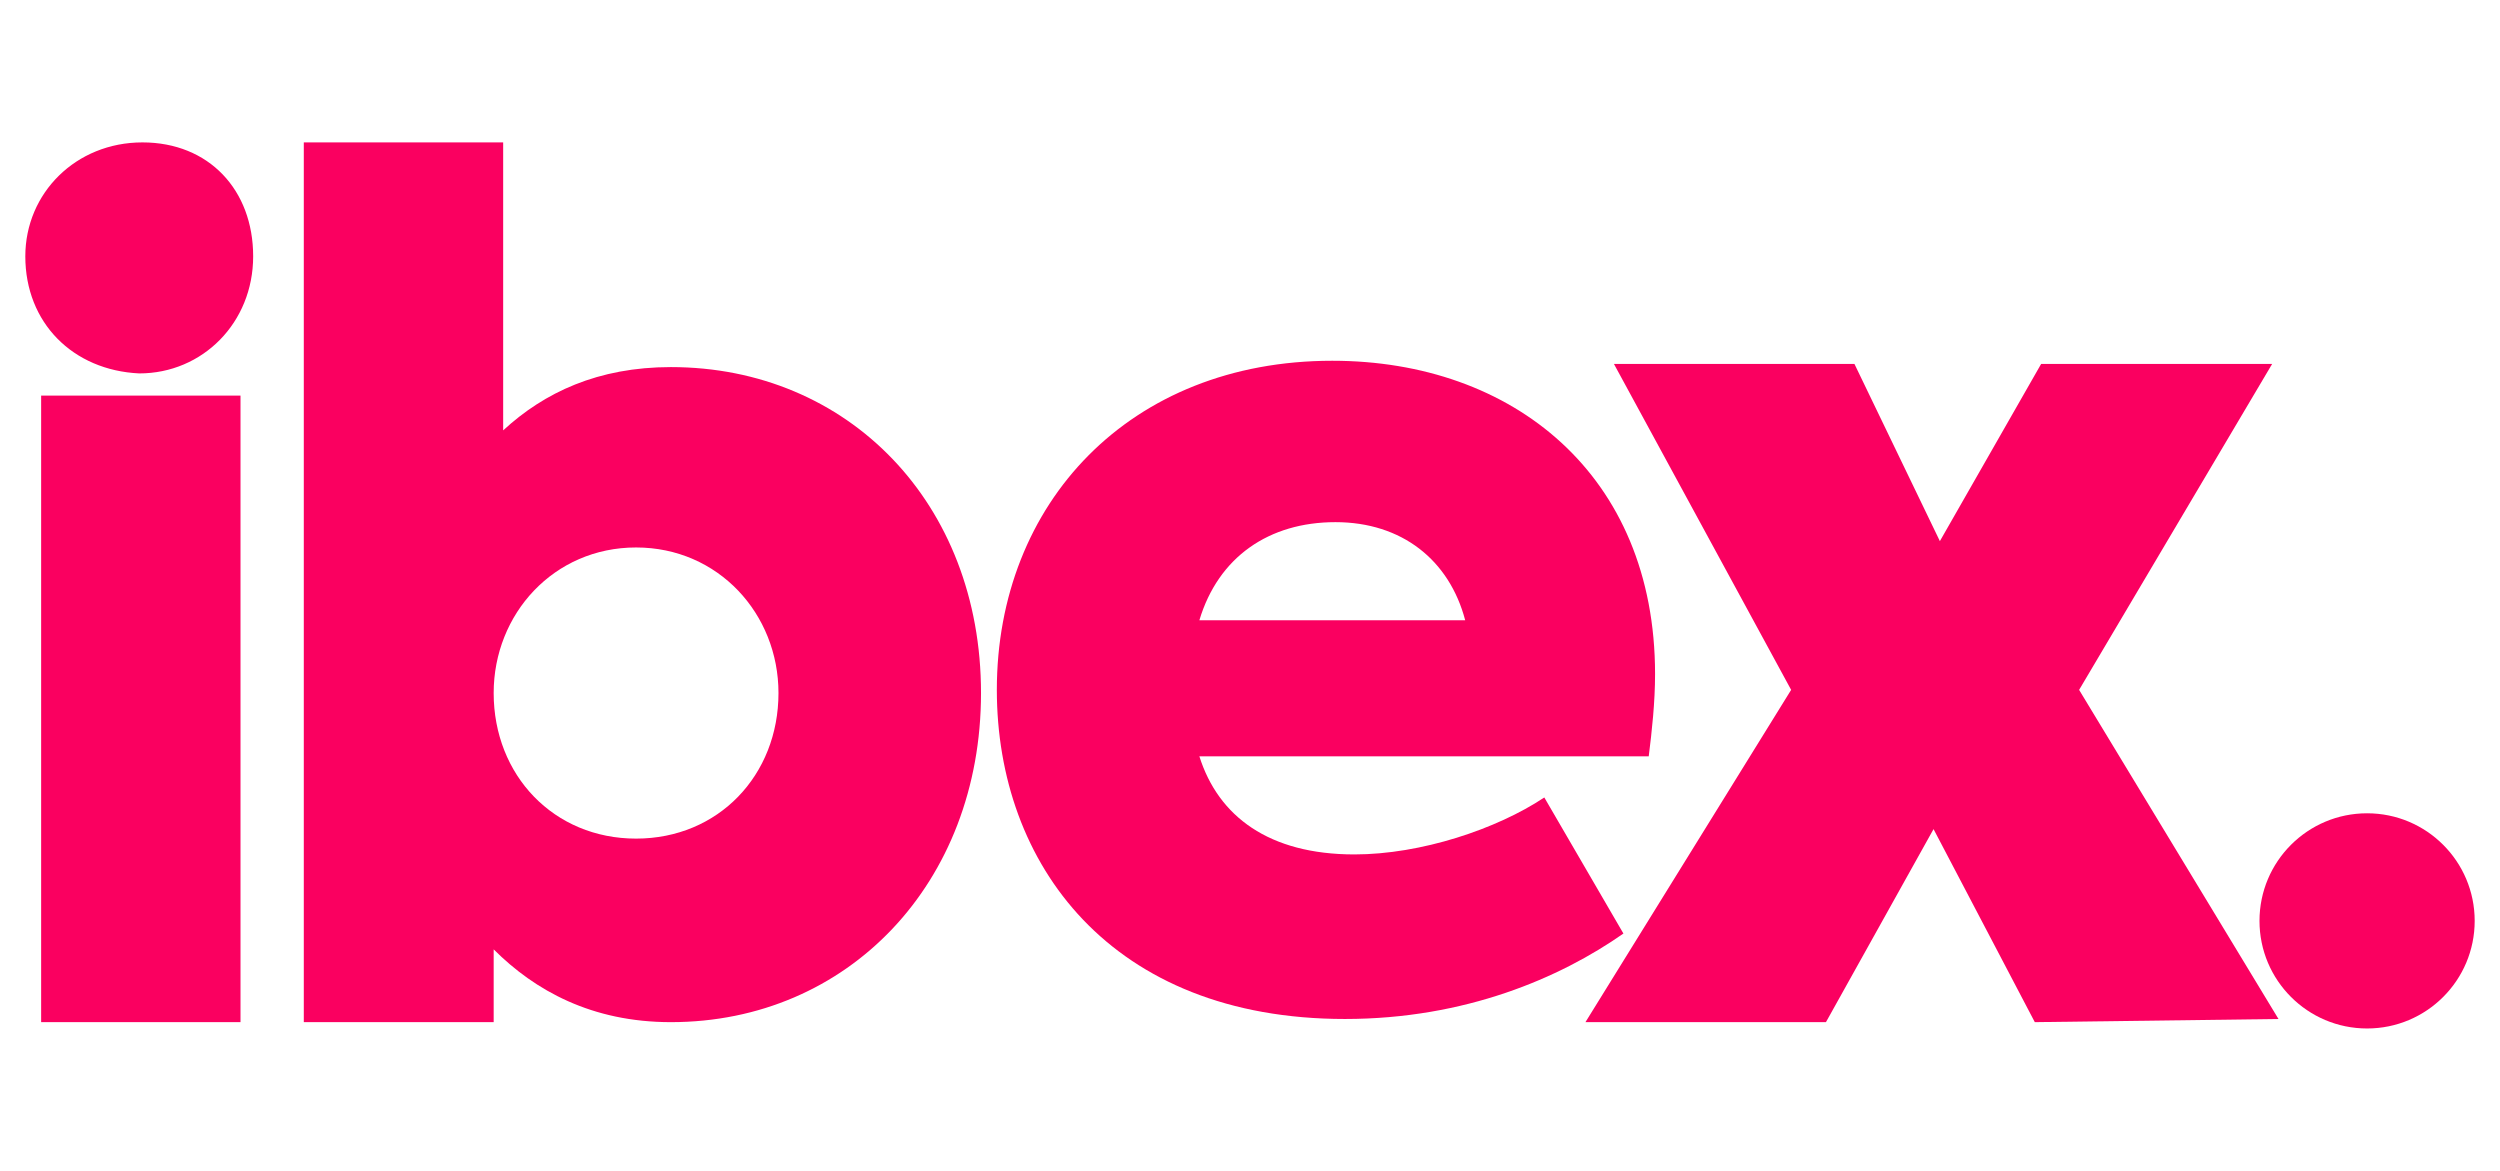 <?xml version="1.0" encoding="utf-8"?>
<!-- Generator: Adobe Illustrator 26.1.0, SVG Export Plug-In . SVG Version: 6.00 Build 0)  -->
<svg version="1.1" id="Layer_1" xmlns:v="https://vecta.io/nano"
	 xmlns="http://www.w3.org/2000/svg" xmlns:xlink="http://www.w3.org/1999/xlink" x="0px" y="0px" viewBox="0 0 79 37"
	 style="enable-background:new 0 0 79 37;" xml:space="preserve">
<style type="text/css">
	.st0{fill:#FA0060;}
</style>
<g>
	<g>
		<path class="st0" d="M0.8,8.1c0-2,1.6-3.6,3.7-3.6S8,6,8,8.1c0,2.1-1.6,3.7-3.6,3.7C2.3,11.7,0.8,10.2,0.8,8.1z M1.3,32.3V12.5
			h6.3v19.8L1.3,32.3L1.3,32.3z"/>
	</g>
	<g>
		<path class="st0" d="M31,21.9c0,6-4.2,10.4-9.8,10.4c-2.5,0-4.3-1-5.6-2.3v2.3H9.6V4.5h6.3v9.1c1.3-1.2,3-2,5.3-2
			C26.8,11.6,31,15.9,31,21.9z M24.6,21.9c0-2.5-1.9-4.6-4.5-4.6c-2.6,0-4.5,2.1-4.5,4.6c0,2.6,1.9,4.6,4.5,4.6
			C22.7,26.5,24.6,24.5,24.6,21.9z"/>
	</g>
	<g>
		<path class="st0" d="M52.1,23.9H37.9c0.6,1.9,2.2,3.1,4.9,3.1c2.1,0,4.5-0.8,6-1.8l2.5,4.3c-2,1.4-5,2.7-8.8,2.7
			c-7.4,0-11-4.9-11-10.4c0-5.9,4.2-10.4,10.6-10.4c5.7,0,10.2,3.6,10.2,9.9C52.3,22.2,52.2,23.1,52.1,23.9z M37.9,19.6h8.4
			c-0.5-1.9-2-3.1-4.1-3.1C40.1,16.5,38.5,17.6,37.9,19.6z"/>
	</g>
	<g>
		<path class="st0" d="M64.3,32.3l-3.2-6.1l-3.4,6.1h-7.6l6.5-10.5L51,11.5h7.6l2.7,5.6l3.2-5.6h7.3l-6.1,10.3l6.3,10.4L64.3,32.3
			L64.3,32.3z"/>
	</g>
	<circle class="st0" cx="74.8" cy="29.1" r="3.4"/>
</g>
</svg>
